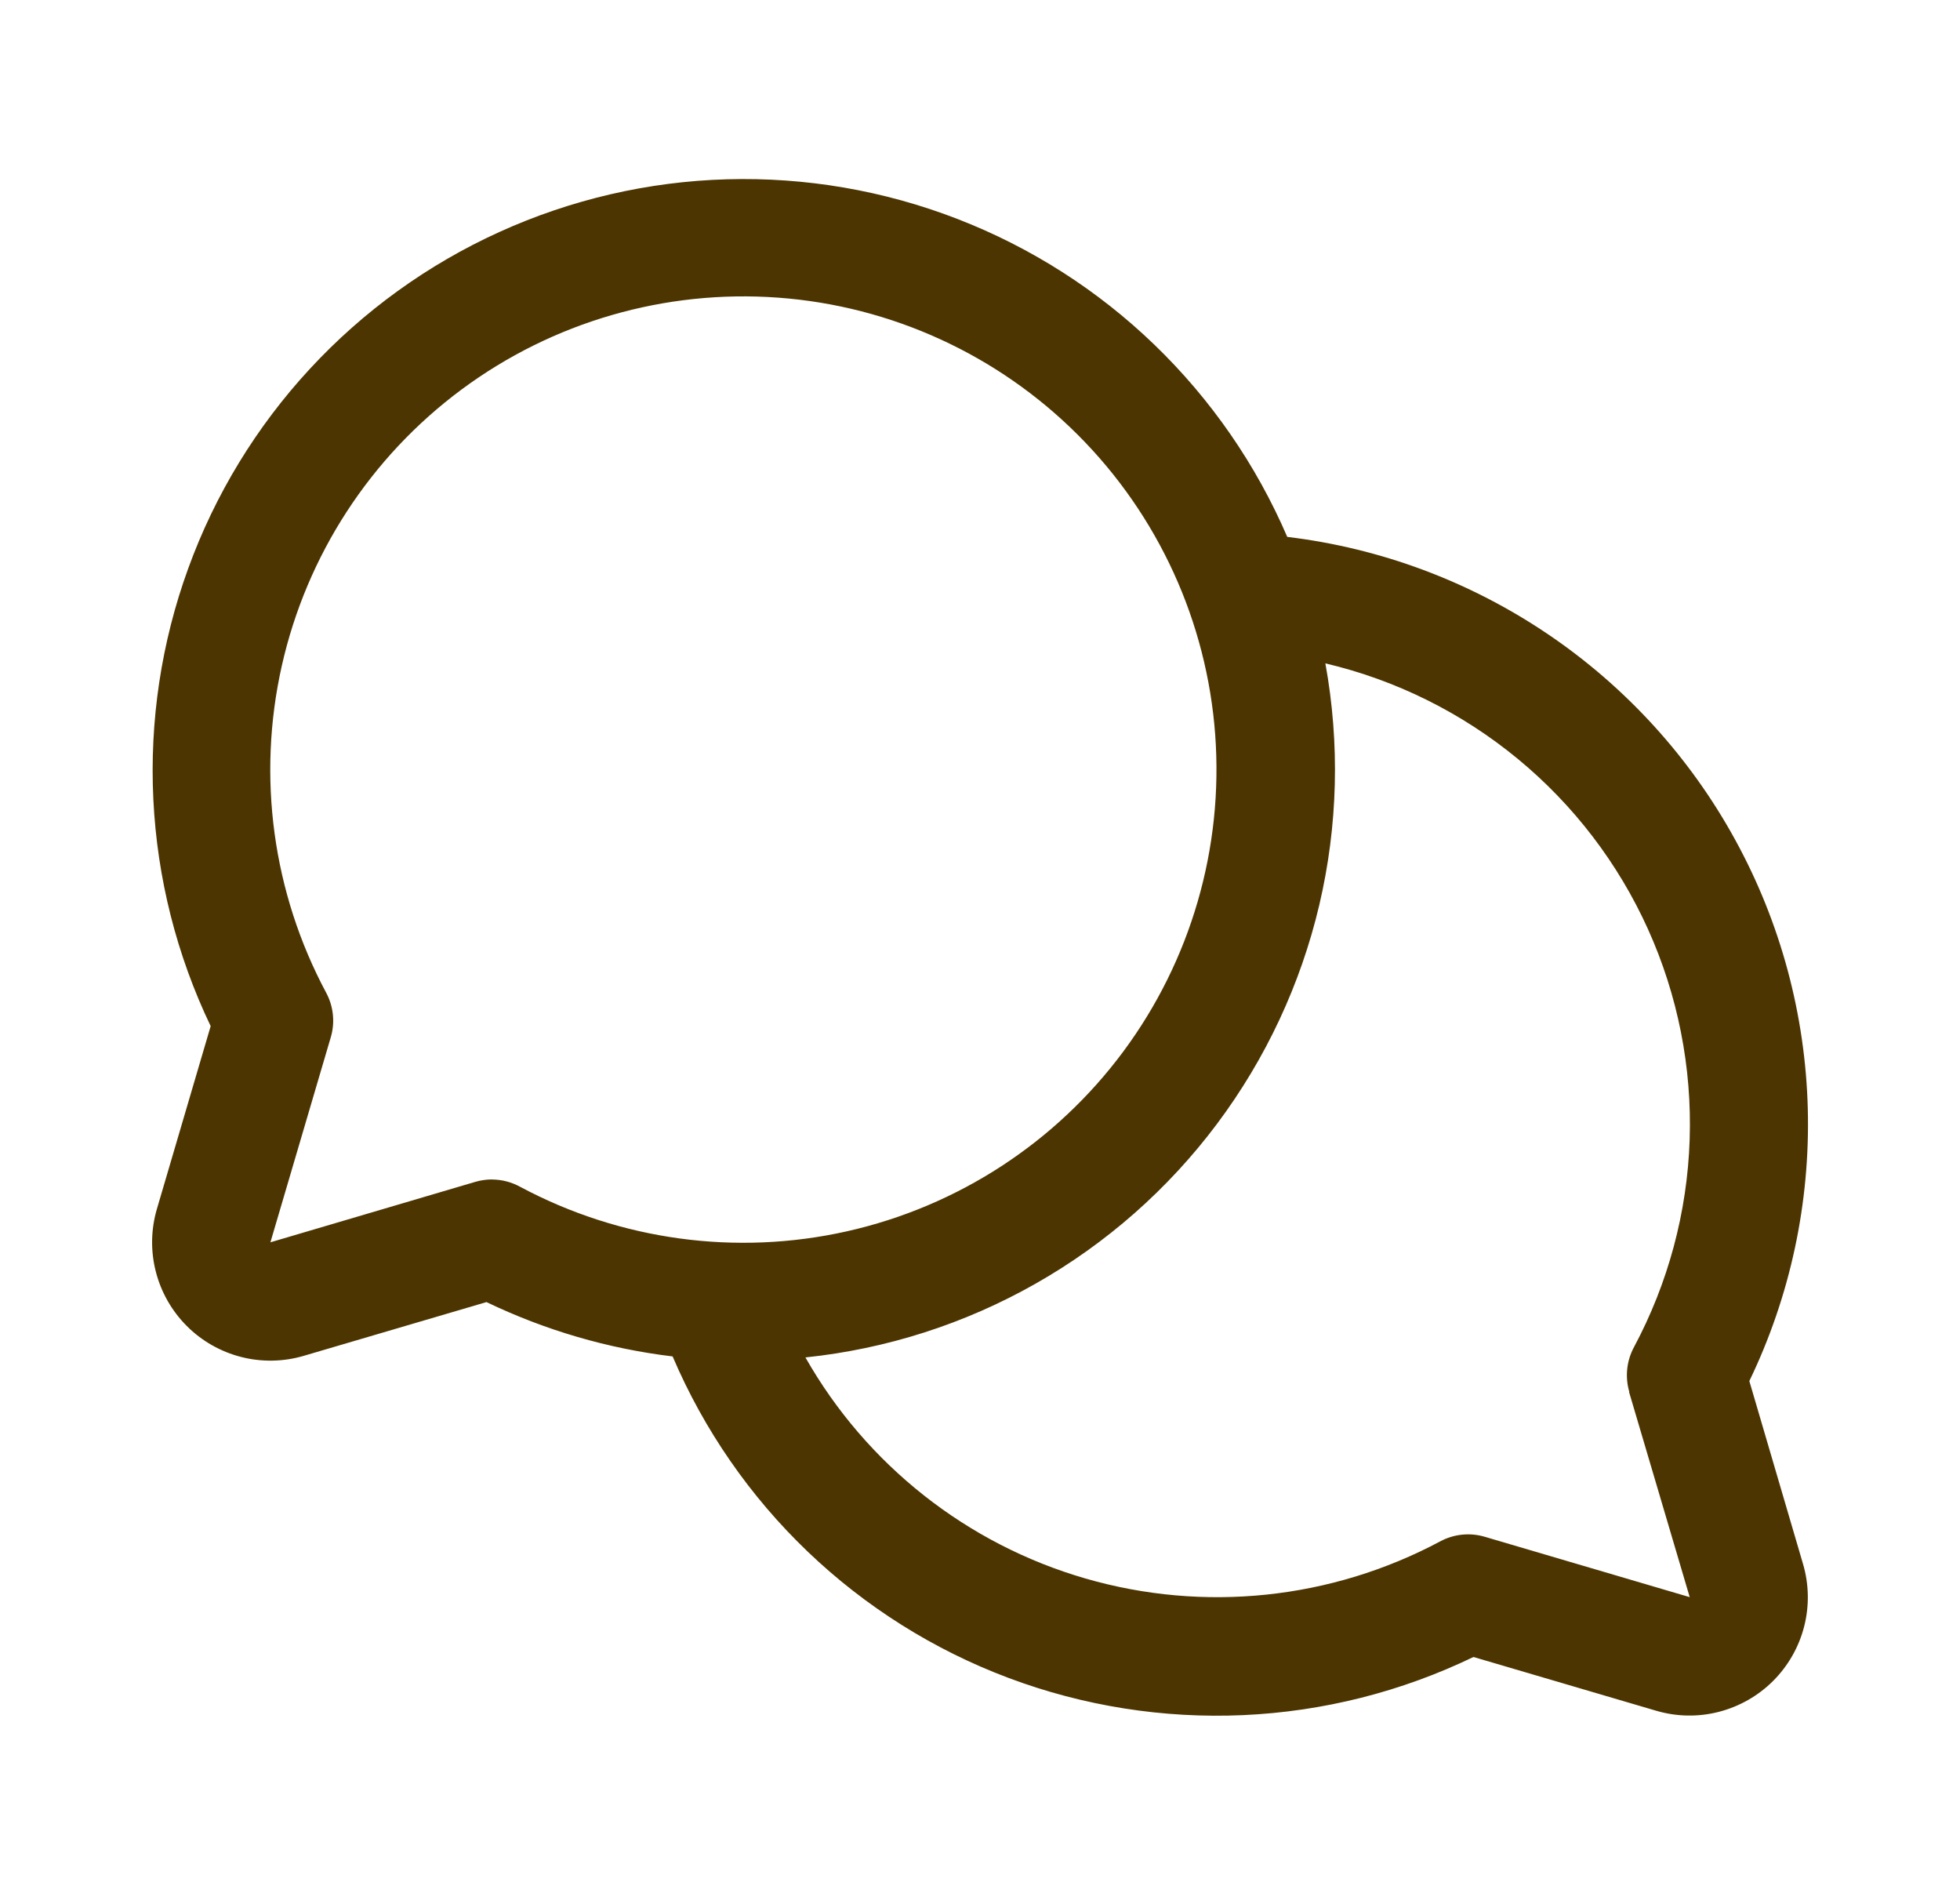 <svg fill="none" height="28" viewBox="0 0 29 28" width="29" xmlns="http://www.w3.org/2000/svg"><path d="m25.883 20.429c.605-1.254.901-2.634.865-4.026-.036-1.392-.403-2.755-1.072-3.976-.668-1.221-1.619-2.265-2.772-3.045-1.153-.78-2.475-1.274-3.858-1.44-.46-1.069-1.129-2.036-1.967-2.844s-1.829-1.44-2.915-1.86-2.244-.619-3.408-.586c-1.164.033-2.309.299-3.368.78-1.06.481-2.013 1.17-2.803 2.024s-1.403 1.858-1.8 2.952c-.398 1.094-.573 2.256-.516 3.419s.345 2.302.848 3.352l-.795 2.703c-.089.302-.095.622-.017.927s.236.583.458.805c.222.223.501.381.805.459.305.078.625.072.927-.017l2.703-.795c.868.417 1.798.689 2.754.804.464 1.088 1.145 2.071 1.999 2.888s1.867 1.454 2.974 1.869 2.288.602 3.47.549c1.182-.053 2.341-.346 3.406-.86l2.703.795c.302.089.622.095.926.017s.583-.236.805-.458c.222-.222.381-.5.459-.805.078-.305.072-.625-.017-.926zm-18.601-2.982c-.084 0-.167.012-.247.035l-3.034.895.894-3.036c.064-.219.039-.455-.069-.656-.792-1.48-1.025-3.196-.657-4.834.368-1.638 1.312-3.089 2.66-4.089 1.348-1 3.011-1.482 4.685-1.359 1.674.123 3.248.844 4.435 2.031 1.187 1.187 1.908 2.761 2.031 4.435.123 1.674-.359 3.337-1.359 4.685-1 1.348-2.451 2.292-4.089 2.66-1.638.368-3.353.134-4.834-.657-.127-.07-.27-.108-.416-.109zm16.821 3.142.898 3.037-3.036-.894c-.219-.064-.455-.039-.656.069-1.611.86-3.495 1.057-5.249.549s-3.241-1.682-4.143-3.27c1.198-.125 2.357-.496 3.405-1.091 1.048-.594 1.962-1.399 2.684-2.363.722-.964 1.238-2.067 1.514-3.239.276-1.173.306-2.389.09-3.574 1.044.246 2.017.729 2.845 1.411.828.682 1.488 1.545 1.929 2.522s.652 2.043.616 3.115c-.036 1.072-.318 2.121-.824 3.067-.109.203-.134.44-.069.661z" fill="#4c3501"/></svg>